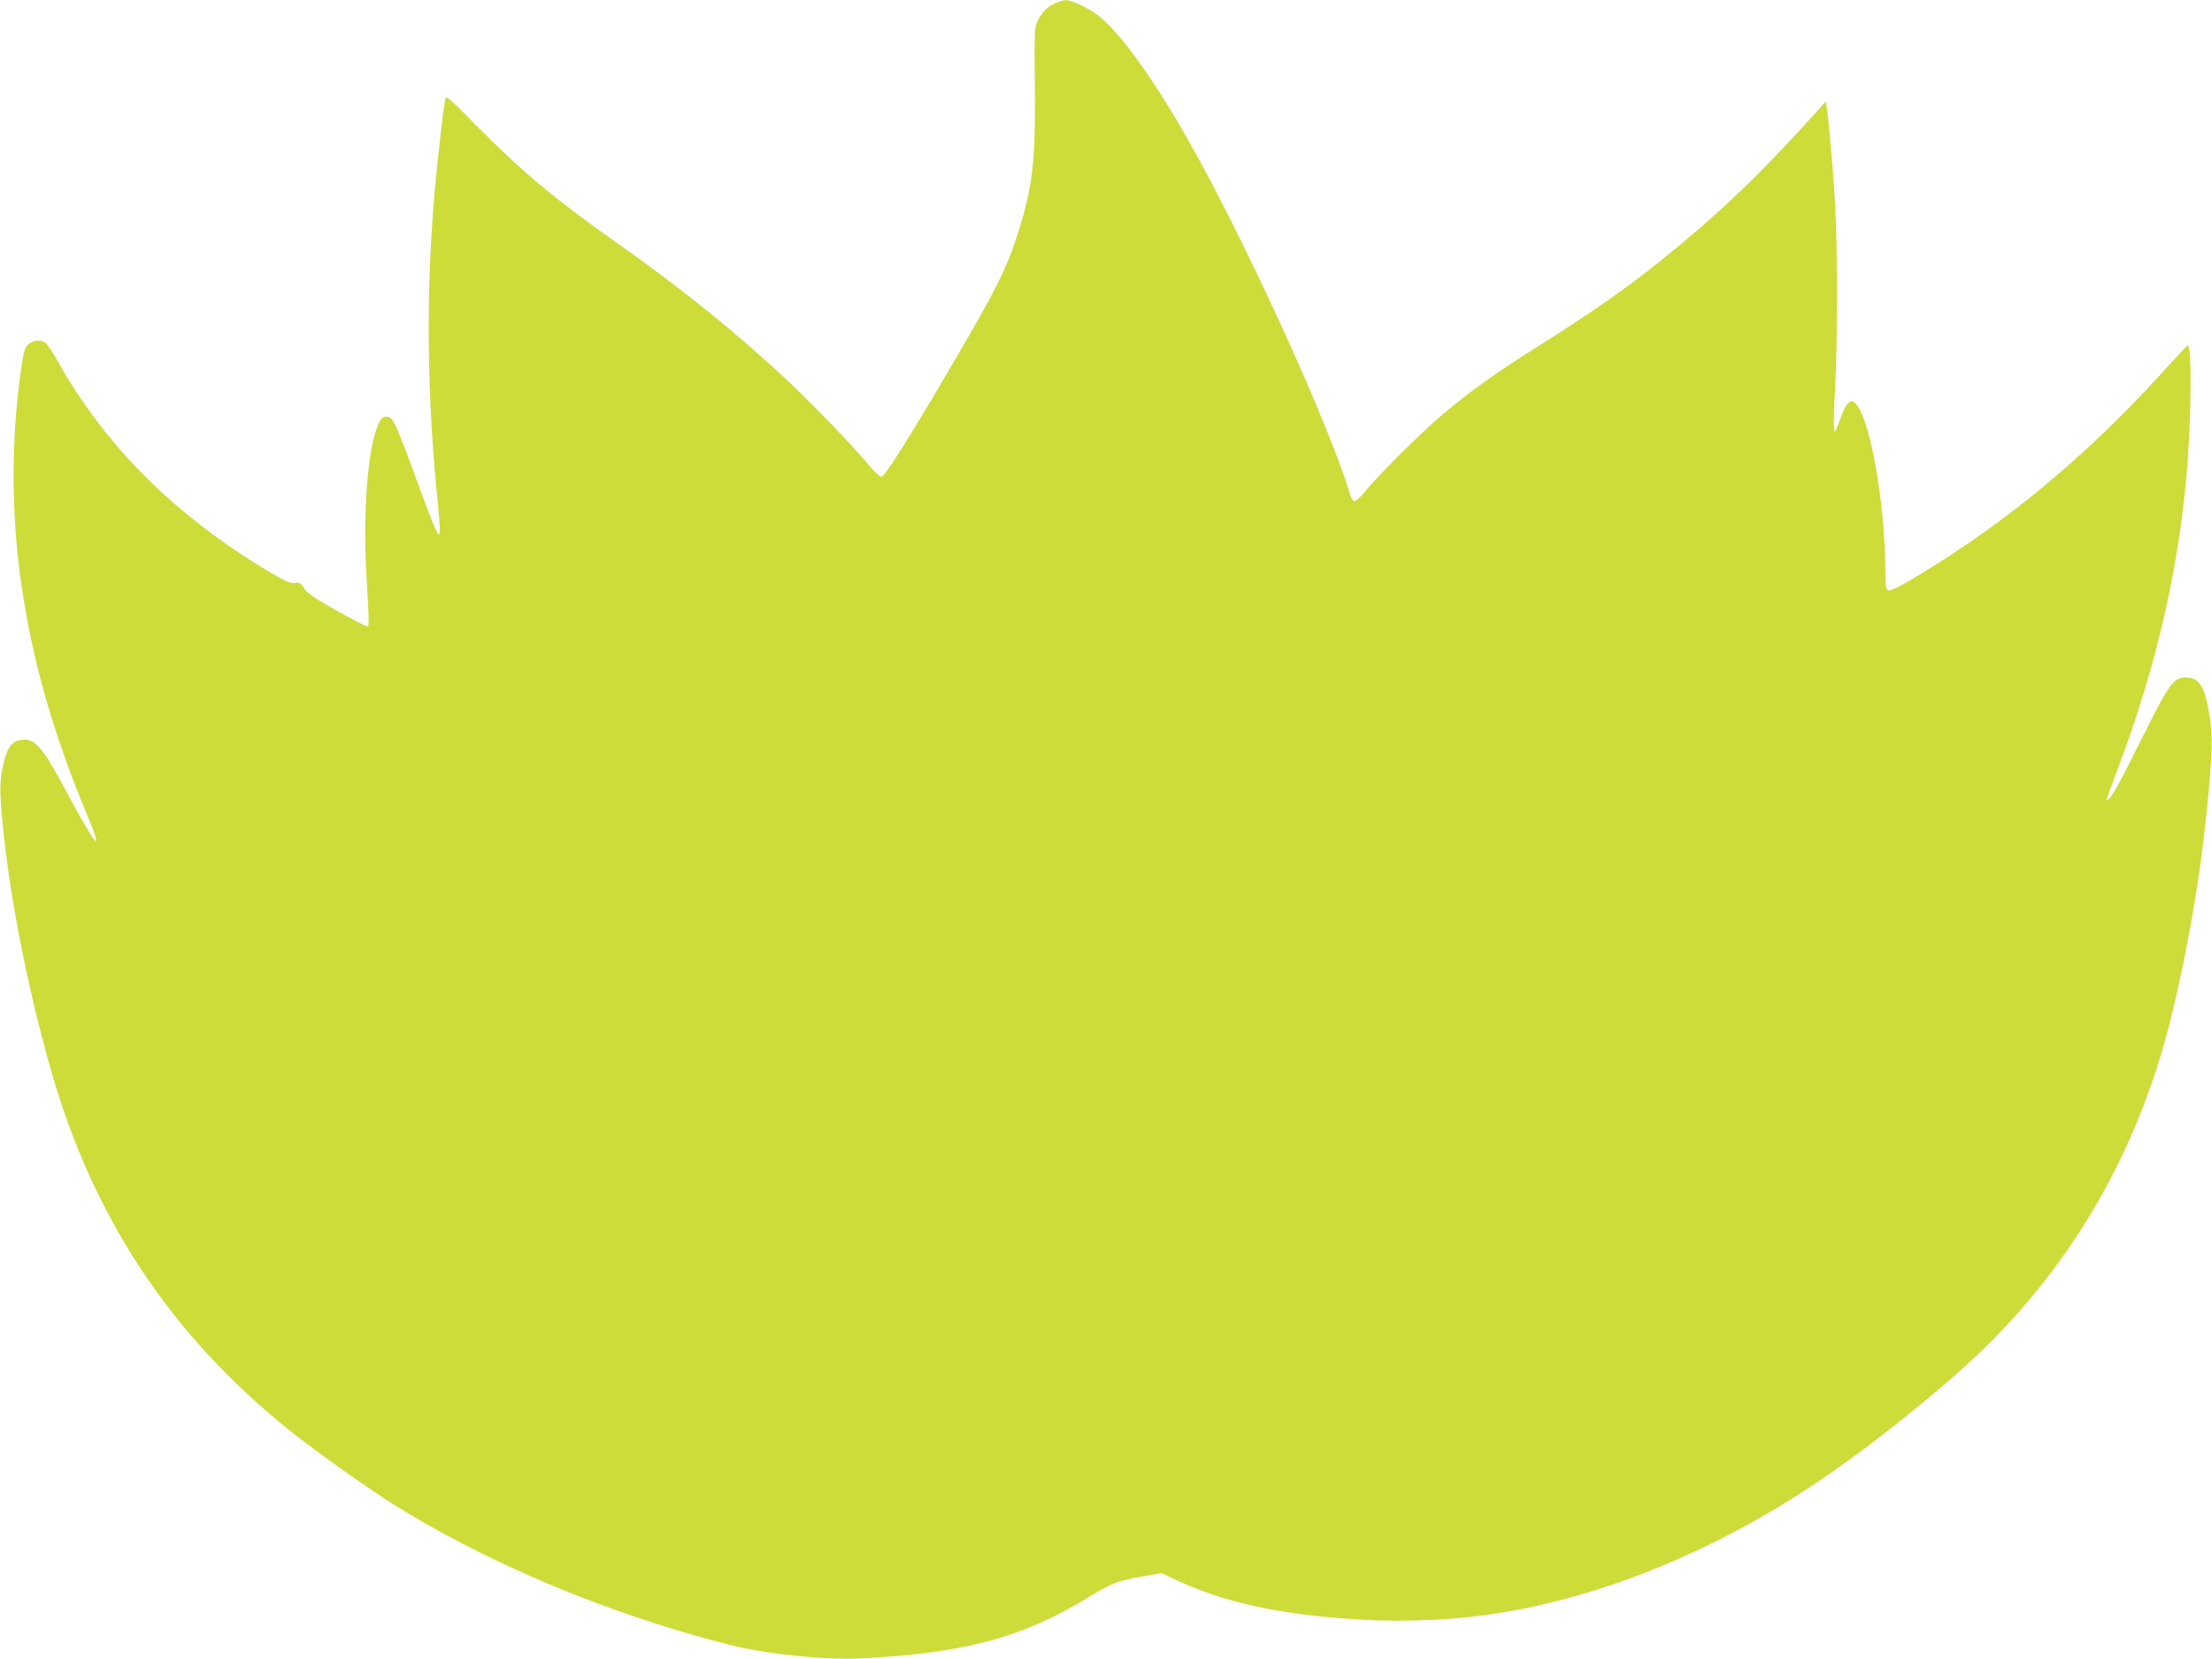 <?xml version="1.0" standalone="no"?>
<!DOCTYPE svg PUBLIC "-//W3C//DTD SVG 20010904//EN"
 "http://www.w3.org/TR/2001/REC-SVG-20010904/DTD/svg10.dtd">
<svg version="1.0" xmlns="http://www.w3.org/2000/svg"
 width="1280pt" height="960pt" viewBox="0 0 1280 960"
 preserveAspectRatio="xMidYMid meet">
<g transform="translate(0,960) scale(0.1,-0.1)"
fill="#cddc39" stroke="none">
<path d="M6110 9583 c-46 -20 -77 -49 -103 -98 -21 -39 -22 -48 -19 -375 5
-438 -12 -587 -94 -848 -66 -213 -130 -340 -405 -807 -230 -393 -371 -615
-389 -614 -8 0 -40 29 -70 65 -97 116 -312 339 -455 475 -298 281 -618 541
-1020 824 -339 239 -531 399 -787 657 -179 181 -186 188 -192 161 -11 -50 -45
-355 -61 -533 -52 -601 -45 -1183 21 -1829 22 -221 12 -211 -97 85 -157 429
-165 447 -208 442 -21 -2 -30 -13 -48 -58 -56 -145 -83 -494 -63 -849 18 -331
18 -306 -2 -303 -10 1 -90 44 -178 93 -123 70 -164 99 -181 126 -19 30 -26 34
-53 30 -25 -4 -52 8 -146 63 -545 325 -948 725 -1225 1218 -31 56 -66 107 -76
112 -30 16 -66 11 -94 -12 -23 -21 -28 -38 -45 -158 -55 -390 -55 -821 1
-1215 64 -449 184 -874 380 -1343 107 -254 58 -200 -122 137 -123 230 -172
291 -235 291 -73 0 -103 -38 -130 -166 -18 -88 -16 -168 10 -404 46 -415 150
-925 277 -1363 243 -841 690 -1513 1369 -2060 140 -112 435 -323 586 -419 550
-349 1274 -652 1974 -828 200 -51 540 -86 737 -77 608 28 951 120 1336 357
129 79 171 95 314 119 l104 18 62 -29 c290 -139 610 -210 1069 -239 284 -18
593 -3 853 42 632 107 1299 392 1895 810 288 201 645 490 852 688 544 520 919
1173 1108 1929 95 382 172 827 211 1220 31 319 34 421 15 540 -27 170 -59 222
-137 222 -71 0 -96 -34 -248 -339 -134 -270 -180 -353 -201 -366 -5 -3 -10 -4
-10 -1 0 2 31 87 69 188 211 564 336 1092 390 1648 30 304 37 790 11 790 -4 0
-40 -37 -81 -82 -440 -493 -879 -871 -1374 -1183 -179 -113 -263 -158 -280
-151 -12 4 -15 26 -15 98 0 418 -96 940 -183 992 -23 14 -48 -14 -72 -82 -9
-26 -22 -58 -28 -72 -11 -25 -11 -25 -15 10 -2 18 1 118 7 220 14 232 14 829
1 1055 -11 187 -37 495 -48 564 l-7 44 -80 -89 c-301 -334 -551 -572 -860
-820 -221 -178 -409 -309 -750 -524 -225 -141 -378 -252 -541 -390 -121 -104
-364 -346 -434 -433 -25 -31 -52 -56 -61 -57 -10 0 -20 15 -28 43 -119 401
-615 1486 -943 2060 -199 349 -390 612 -510 705 -60 46 -157 92 -191 91 -12 0
-38 -7 -57 -16z"/>
</g>
</svg>
